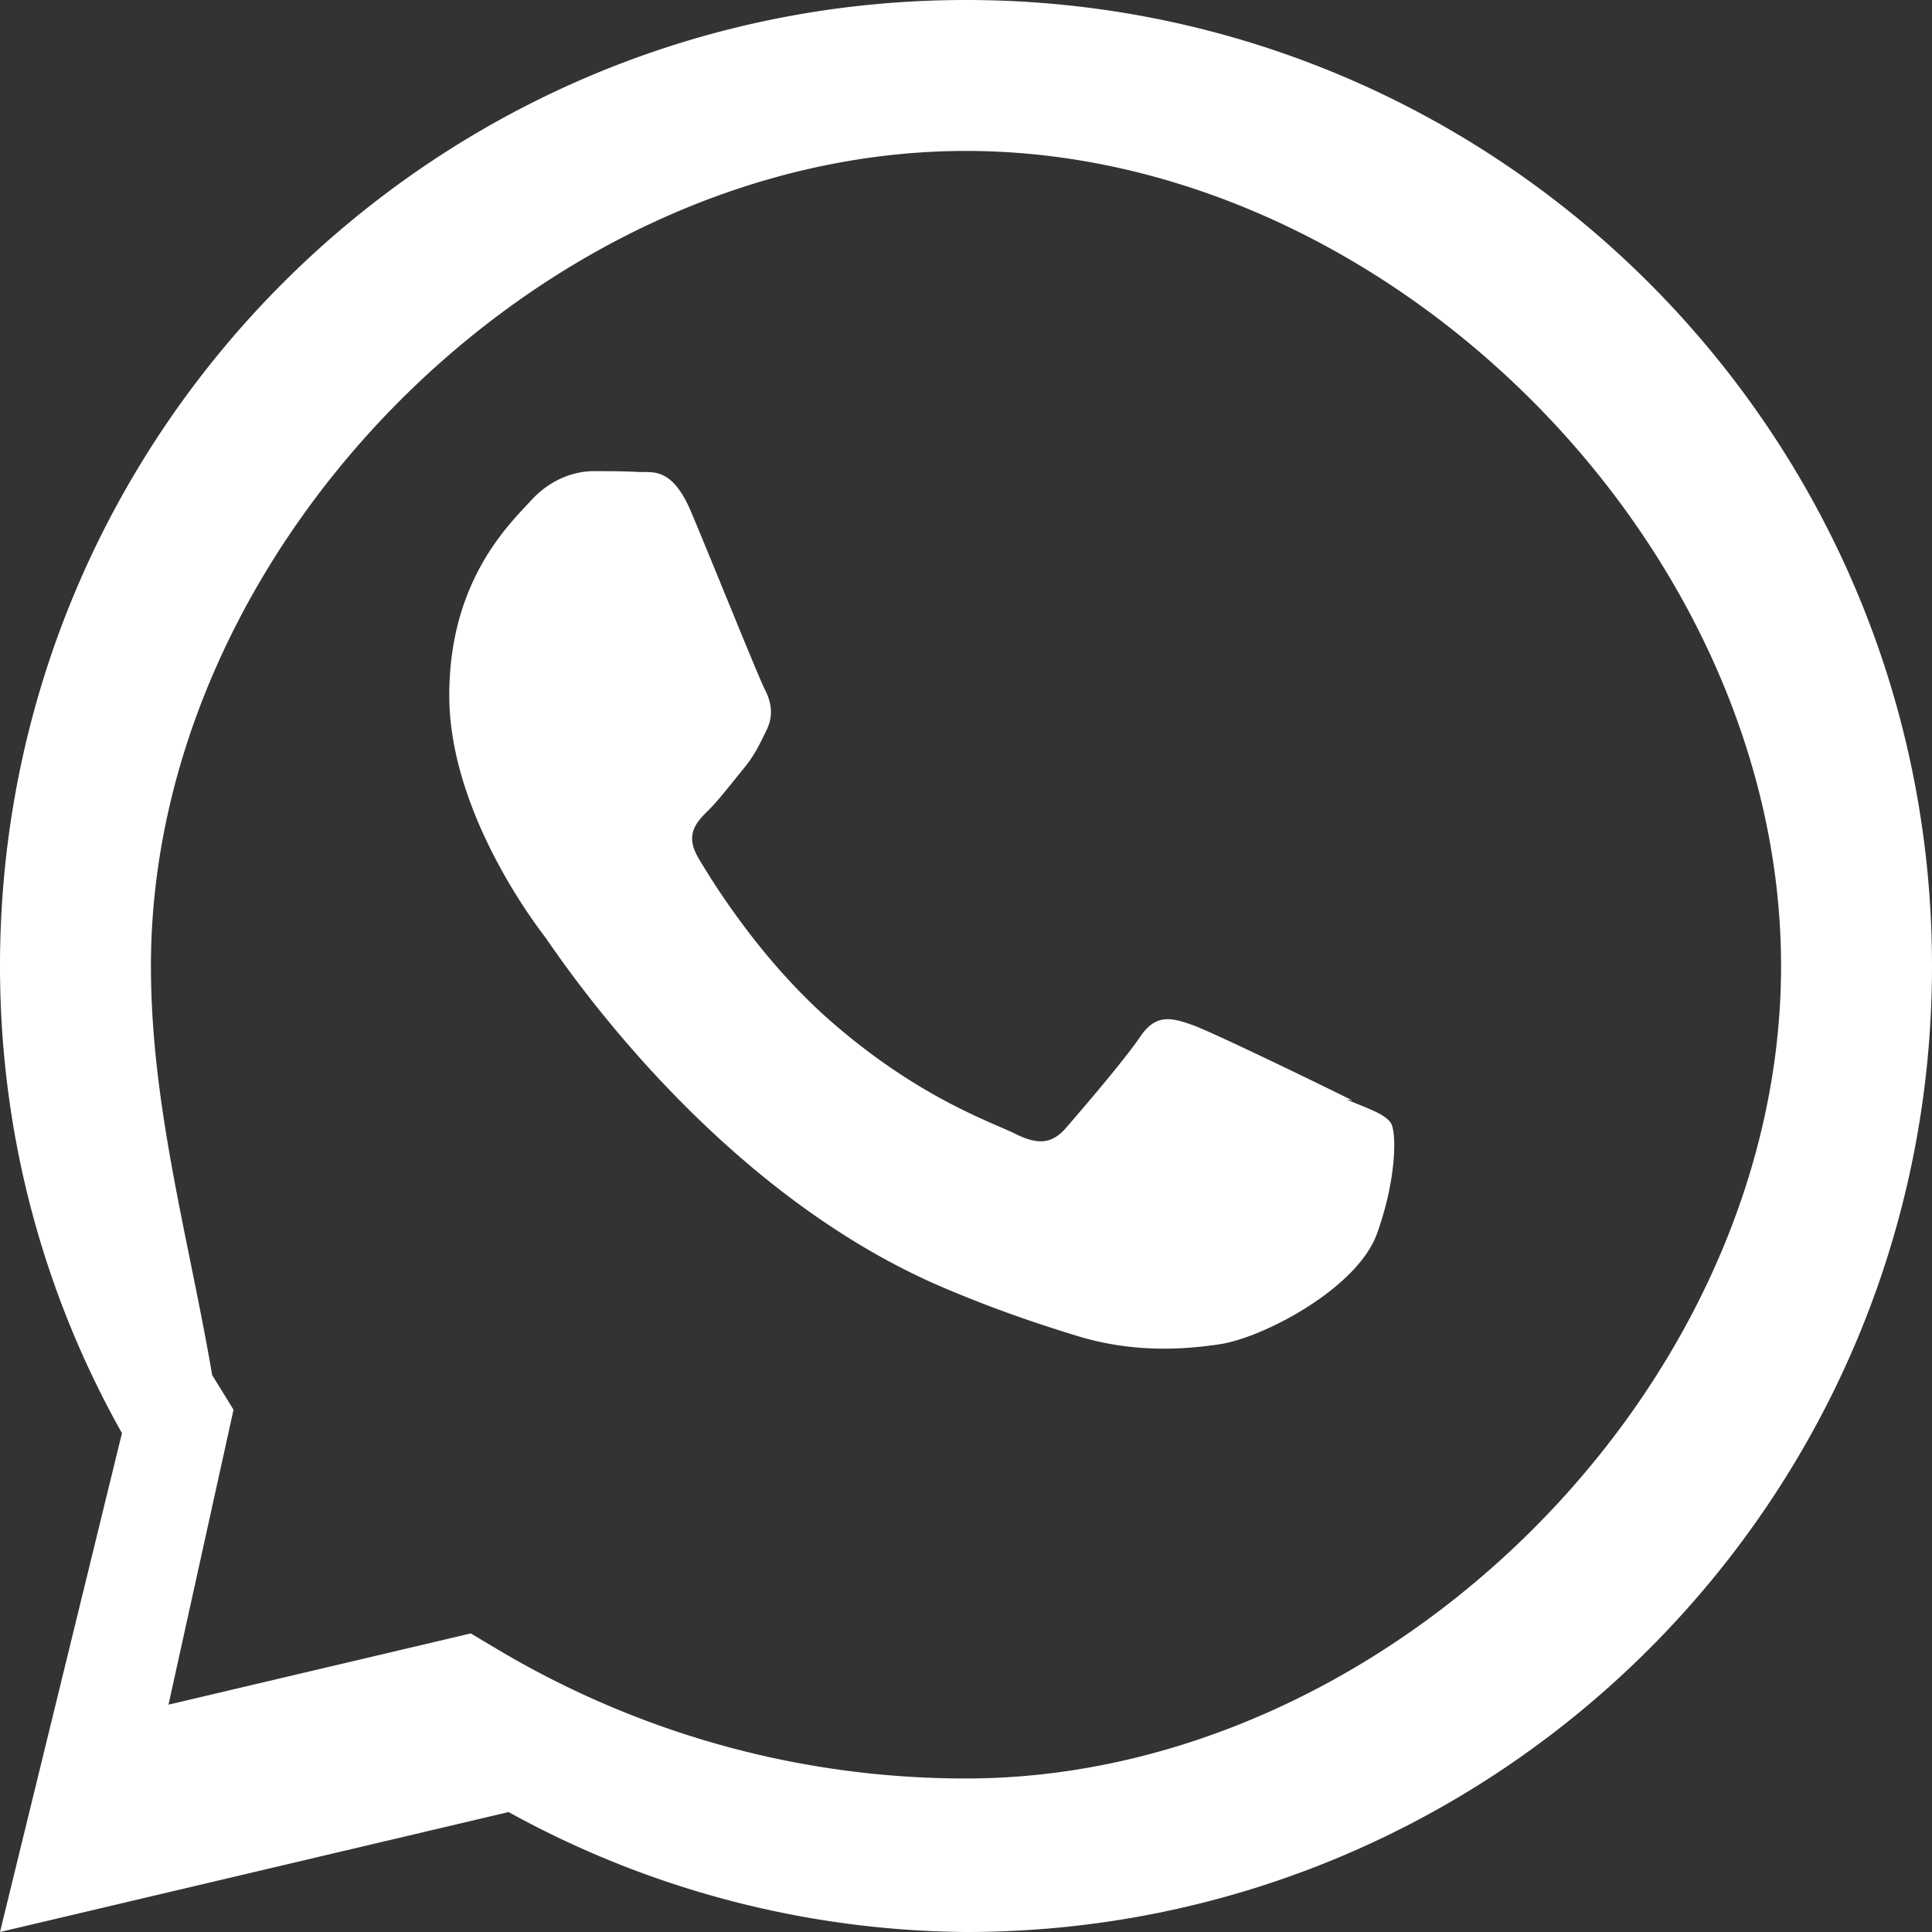     <svg xmlns="http://www.w3.org/2000/svg" width="24" height="24" viewBox="0 0 24 24" fill="white">
        <rect x="0" y="0" width="24" height="24" fill="#333333" stroke="none"/>
        <path d="M12 0C5.373 0 0 5.373 0 12c0 2.122.553 4.092 1.515 5.803L0 24l6.318-1.49A11.945 11.945 0 0012 24c6.627 0 12-5.373 12-12S18.627 0 12 0zm0 22.093c-2.09 0-4.05-.57-5.74-1.557l-.412-.245-3.755.885.808-3.664-.265-.43C2.343 15.374 1.875 13.745 1.875 12 1.875 6.76 6.76 1.875 12 1.875S22.125 6.76 22.125 12 17.24 22.093 12 22.093zM16.8 13.67c-.29-.145-1.717-.84-1.982-.935-.265-.095-.46-.145-.655.145-.196.29-.75.935-.92 1.13-.17.195-.34.22-.63.075-.29-.145-1.22-.45-2.33-1.432-.86-.765-1.44-1.71-1.61-2-.17-.29-.018-.445.13-.59.135-.135.29-.34.43-.51.14-.17.195-.29.29-.485.095-.195.05-.365-.025-.51-.075-.145-.66-1.6-.907-2.185-.24-.58-.485-.5-.66-.51-.17-.01-.365-.01-.56-.01-.2 0-.51.075-.775.365-.265.29-1.015.99-1.015 2.42 0 1.425 1.04 2.805 1.185 2.995.145.195 2.03 3.105 4.925 4.35.69.295 1.23.47 1.65.6.69.22 1.32.19 1.815.115.55-.085 1.71-.7 1.95-1.375.245-.68.245-1.265.17-1.375-.075-.11-.265-.17-.55-.29z"/>
    </svg>
